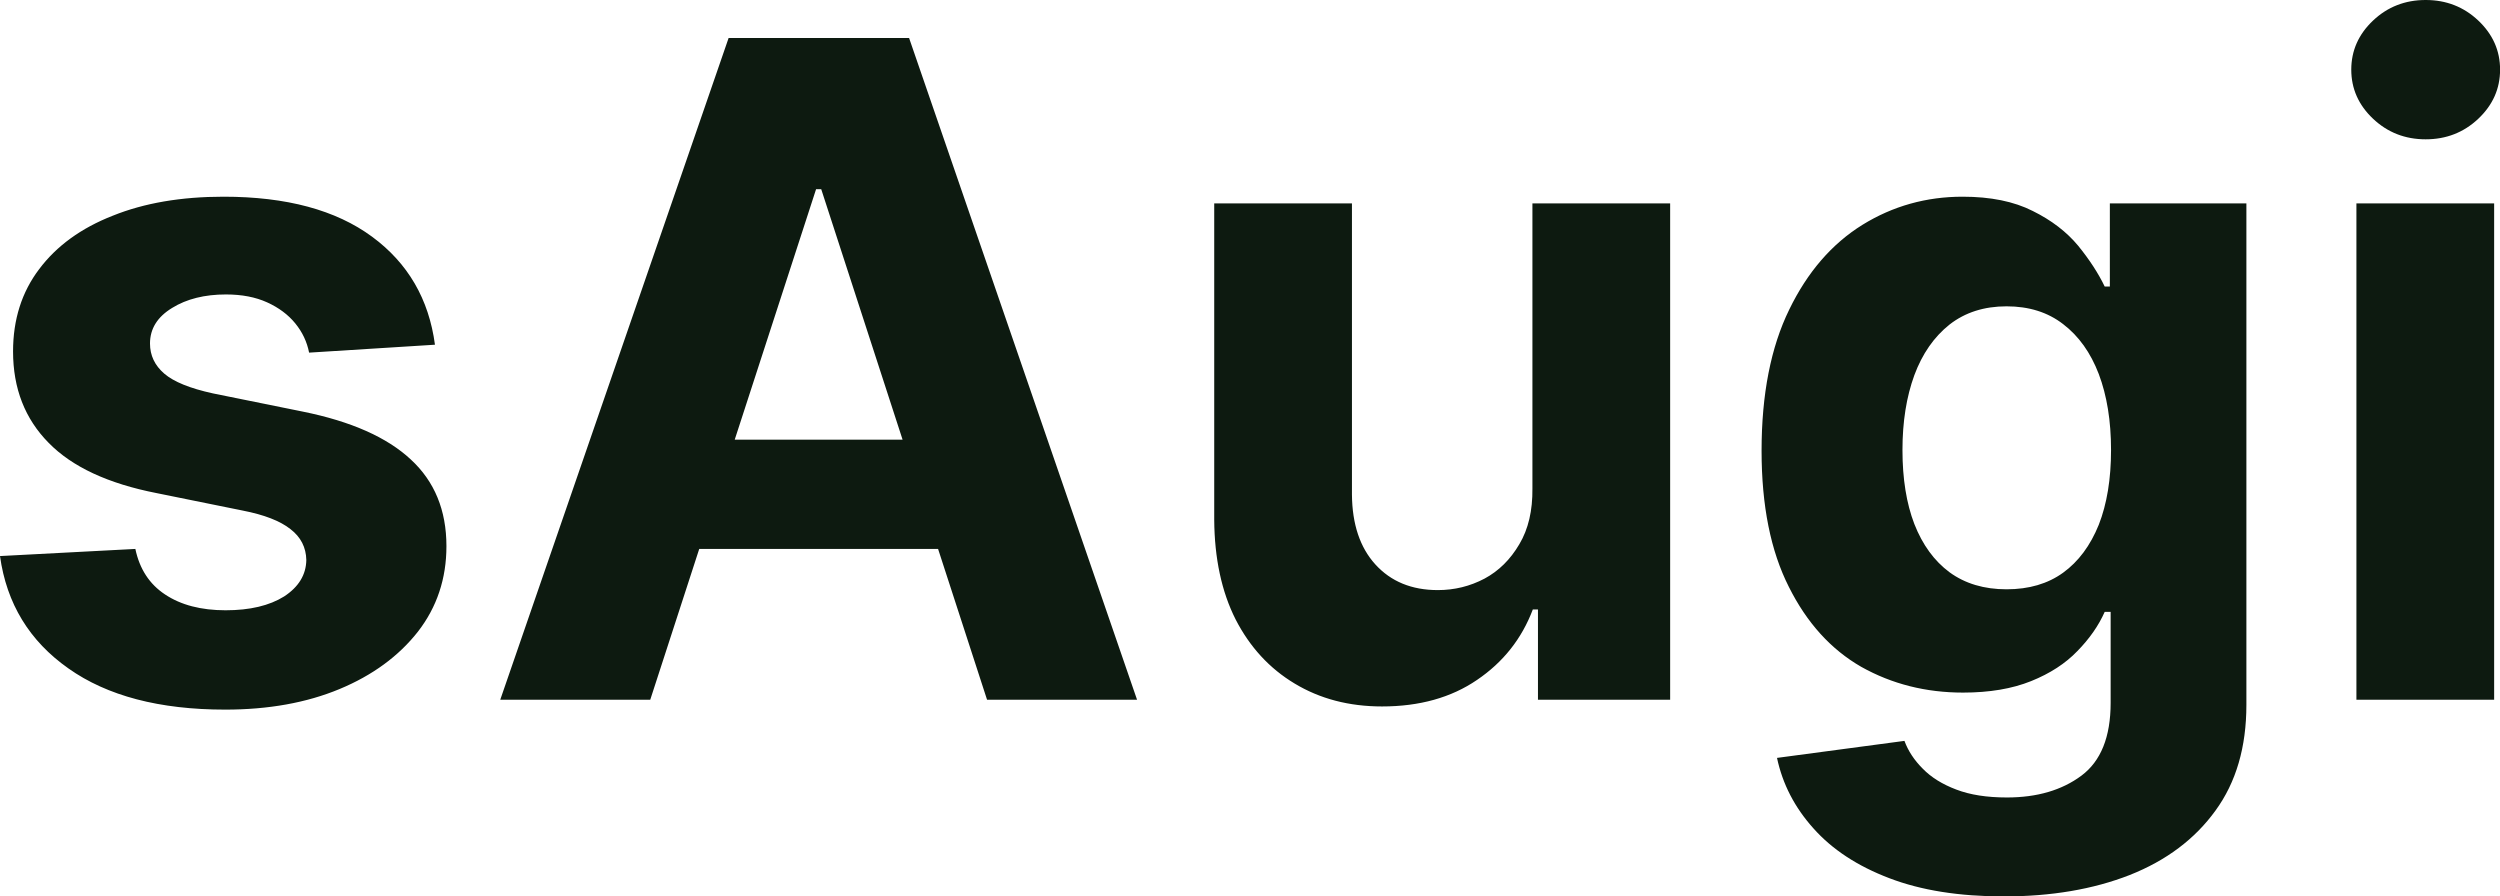 <?xml version="1.0" encoding="UTF-8" standalone="yes"?>
<svg xmlns="http://www.w3.org/2000/svg" width="100%" height="100%" viewBox="0 0 63.168 22.649" fill="#0D1A10">
  <path d="M10.99 8.71L10.99 8.71L7.81 8.91Q7.73 8.50 7.46 8.17Q7.19 7.84 6.75 7.64Q6.31 7.44 5.71 7.44L5.71 7.44Q4.90 7.44 4.35 7.78Q3.79 8.12 3.79 8.68L3.79 8.68Q3.79 9.13 4.15 9.44Q4.51 9.75 5.38 9.94L5.38 9.94L7.65 10.40Q9.48 10.77 10.38 11.61Q11.28 12.44 11.28 13.80L11.28 13.80Q11.28 15.03 10.56 15.96Q9.83 16.89 8.58 17.41Q7.33 17.93 5.69 17.93L5.69 17.93Q3.20 17.93 1.73 16.89Q0.25 15.85 0 14.05L0 14.05L3.42 13.87Q3.58 14.63 4.17 15.02Q4.77 15.42 5.70 15.42L5.70 15.42Q6.62 15.42 7.18 15.07Q7.73 14.71 7.74 14.15L7.74 14.15Q7.73 13.67 7.34 13.37Q6.95 13.06 6.13 12.90L6.13 12.90L3.96 12.46Q2.12 12.10 1.23 11.19Q0.33 10.28 0.33 8.88L0.33 8.88Q0.33 7.67 0.99 6.80Q1.65 5.92 2.85 5.45Q4.04 4.97 5.65 4.97L5.65 4.97Q8.03 4.97 9.40 5.98Q10.76 6.98 10.99 8.71ZM20.62 4.78L16.43 17.68L12.64 17.68L18.41 0.96L22.97 0.96L28.73 17.68L24.94 17.68L20.75 4.78L20.62 4.78ZM16.19 13.87L16.19 11.11L25.14 11.11L25.14 13.87L16.19 13.87ZM38.72 12.34L38.72 12.34L38.72 5.14L42.20 5.14L42.20 17.68L38.86 17.68L38.86 15.40L38.73 15.40Q38.31 16.51 37.32 17.18Q36.34 17.85 34.92 17.85L34.92 17.85Q33.67 17.85 32.71 17.27Q31.76 16.70 31.22 15.65Q30.69 14.60 30.68 13.13L30.68 13.13L30.68 5.14L34.16 5.14L34.16 12.50Q34.17 13.62 34.75 14.26Q35.34 14.91 36.33 14.91L36.33 14.91Q36.96 14.91 37.51 14.62Q38.05 14.33 38.39 13.75Q38.73 13.18 38.72 12.34ZM50.63 22.65L50.63 22.65Q48.94 22.65 47.74 22.19Q46.53 21.73 45.82 20.93Q45.11 20.14 44.90 19.15L44.90 19.15L48.12 18.72Q48.26 19.10 48.58 19.42Q48.90 19.75 49.43 19.95Q49.95 20.15 50.71 20.15L50.71 20.15Q51.85 20.15 52.59 19.60Q53.33 19.05 53.33 17.76L53.33 17.76L53.33 15.46L53.18 15.46Q52.95 15.98 52.49 16.45Q52.04 16.92 51.32 17.21Q50.60 17.50 49.60 17.50L49.60 17.50Q48.19 17.50 47.03 16.85Q45.88 16.19 45.20 14.83Q44.51 13.47 44.51 11.39L44.51 11.39Q44.51 9.25 45.21 7.82Q45.90 6.40 47.06 5.68Q48.21 4.97 49.59 4.97L49.59 4.97Q50.65 4.97 51.36 5.33Q52.07 5.68 52.51 6.21Q52.94 6.74 53.18 7.24L53.18 7.24L53.31 7.24L53.31 5.14L56.76 5.14L56.76 17.81Q56.76 19.41 55.98 20.48Q55.20 21.56 53.81 22.11Q52.43 22.65 50.63 22.65ZM50.70 14.89L50.70 14.89Q51.55 14.89 52.13 14.47Q52.71 14.05 53.03 13.26Q53.34 12.47 53.34 11.37L53.34 11.37Q53.34 10.27 53.03 9.45Q52.72 8.64 52.13 8.19Q51.55 7.74 50.70 7.74L50.70 7.74Q49.85 7.74 49.26 8.20Q48.67 8.67 48.37 9.48Q48.07 10.30 48.07 11.37L48.07 11.37Q48.07 12.46 48.37 13.24Q48.68 14.03 49.26 14.46Q49.85 14.89 50.70 14.89ZM63.02 17.68L59.54 17.68L59.54 5.14L63.02 5.14L63.02 17.68ZM61.29 3.52L61.29 3.52Q60.51 3.52 59.96 3.00Q59.41 2.48 59.41 1.76L59.41 1.76Q59.41 1.04 59.96 0.52Q60.51 0 61.29 0L61.29 0Q62.07 0 62.62 0.52Q63.17 1.04 63.17 1.76L63.17 1.76Q63.17 2.48 62.62 3.00Q62.07 3.52 61.29 3.52Z" preserveAspectRatio="none"/>
</svg>